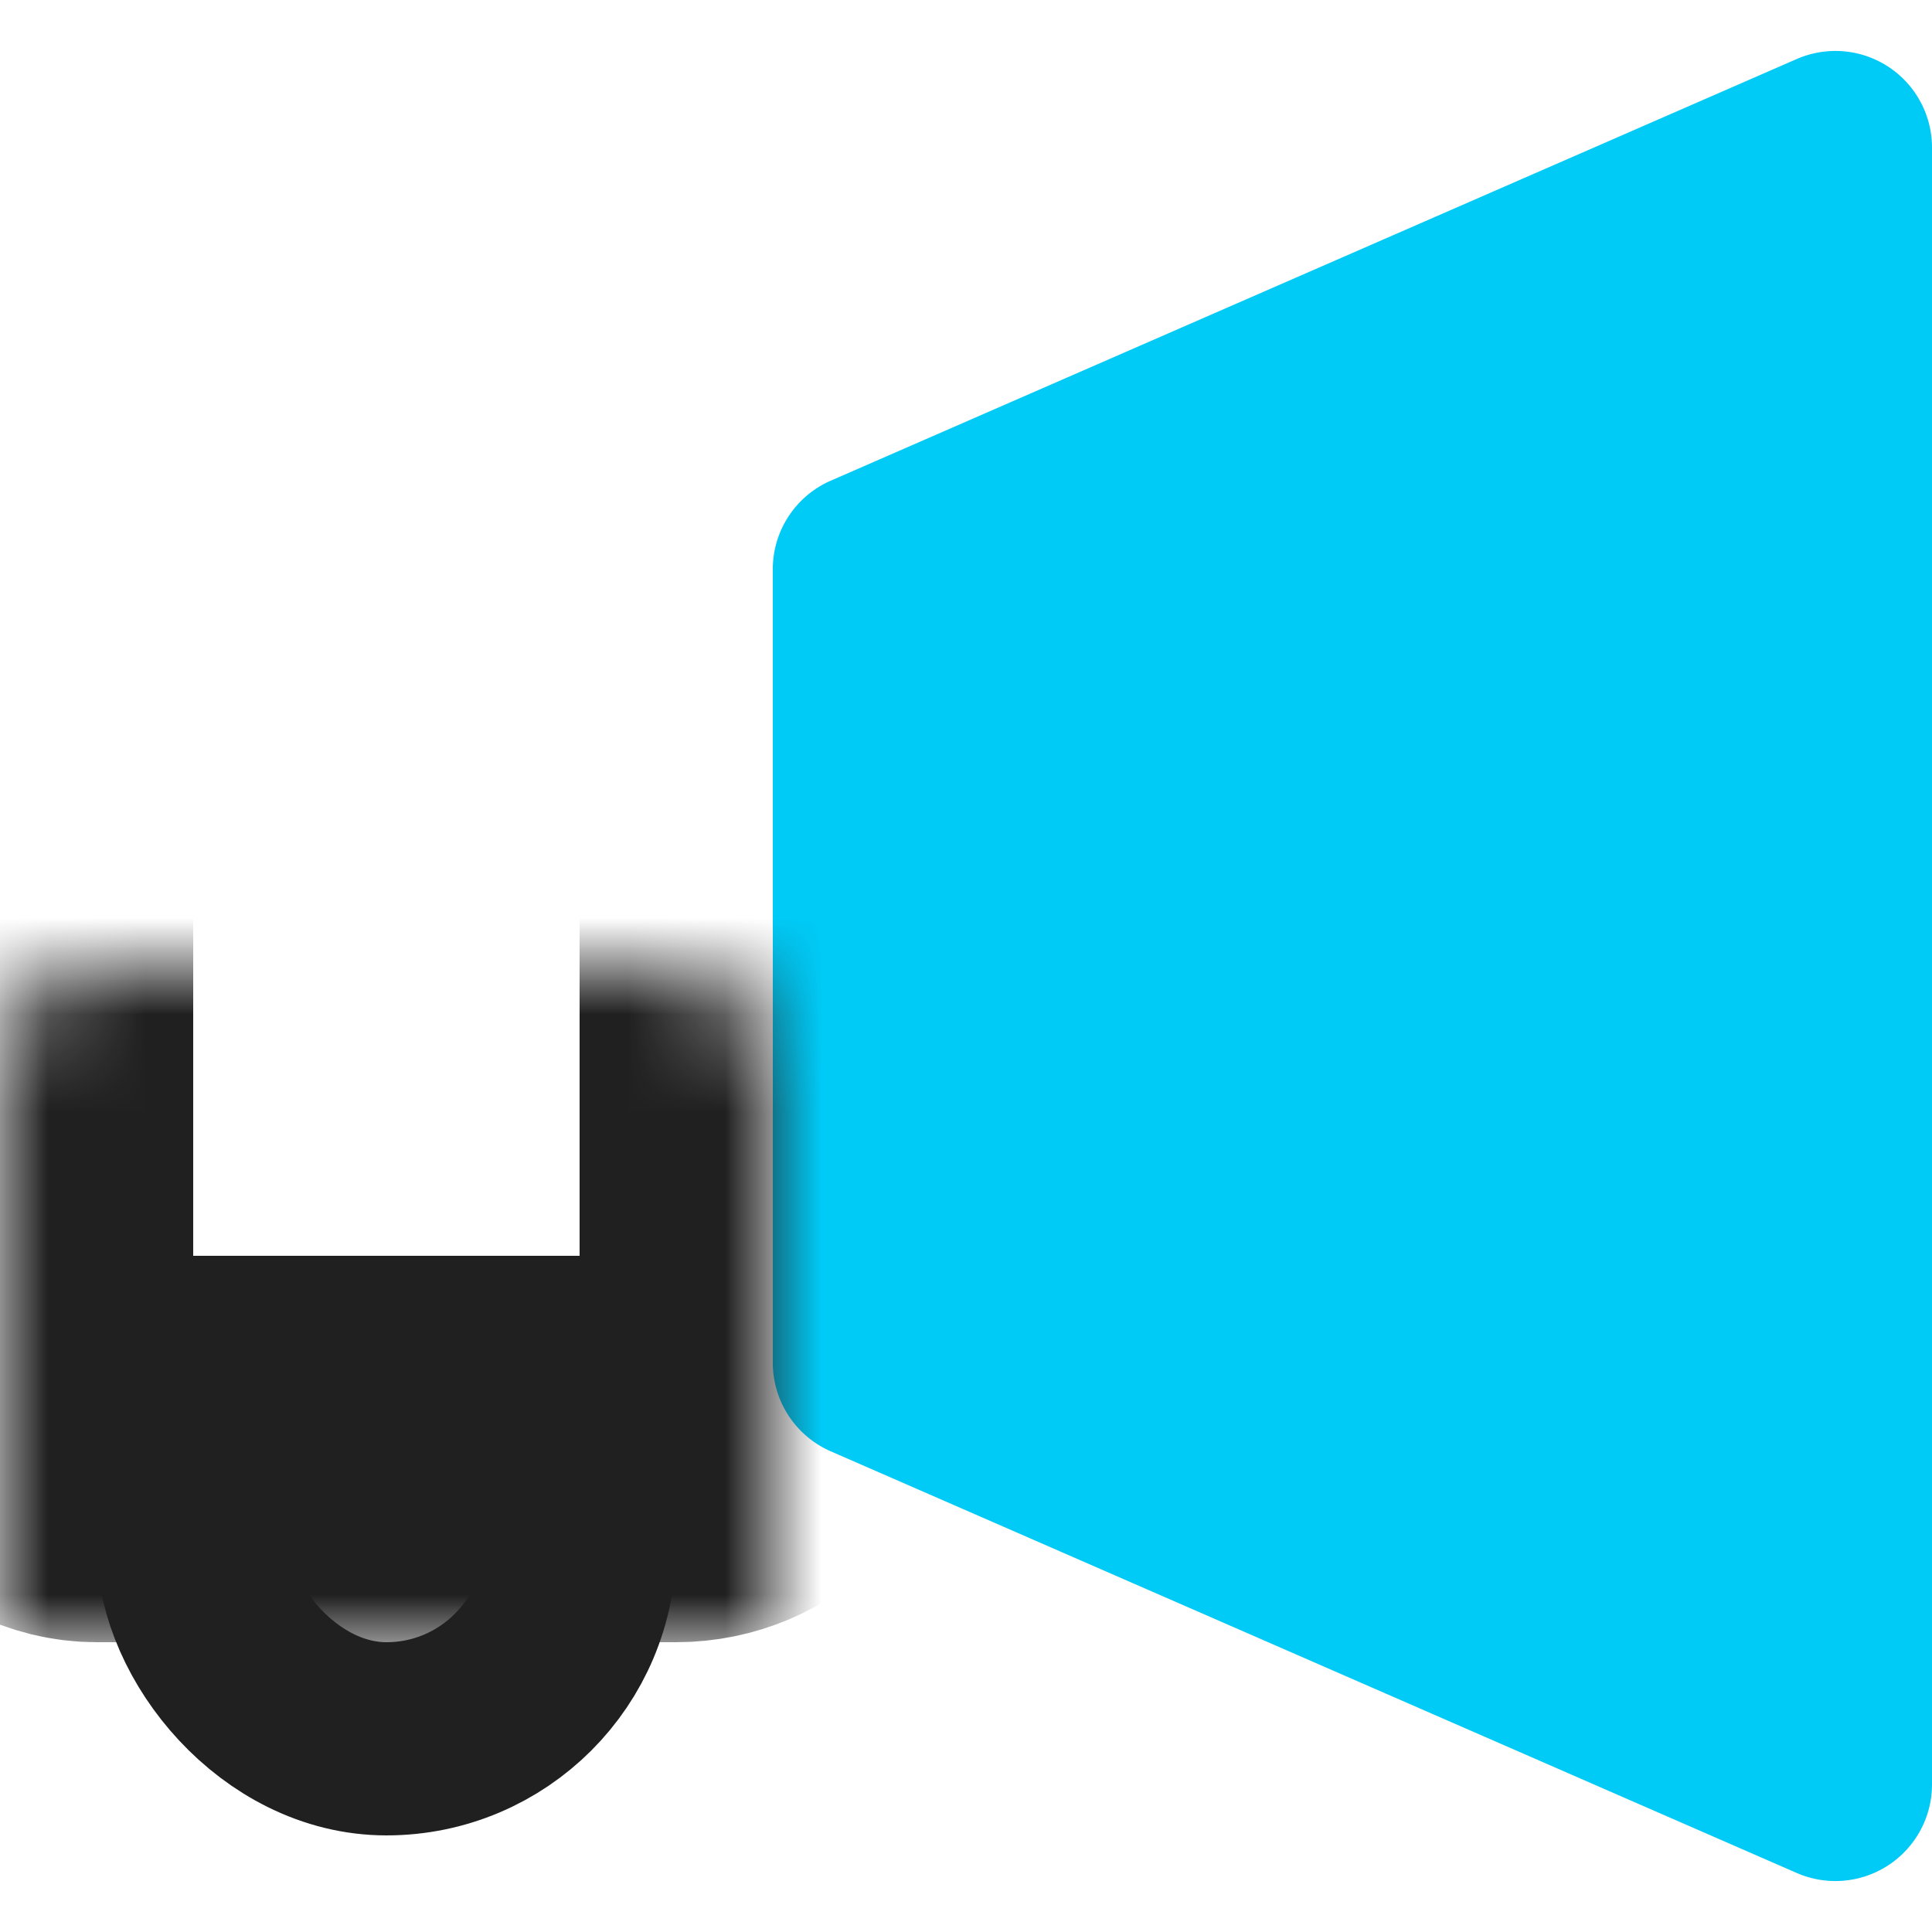 <svg width="20" height="20" fill="none" xmlns="http://www.w3.org/2000/svg"><path d="M8 5.893a1 1 0 01.6-.917l10-4.365a1 1 0 011.4.917v16.944a1 1 0 01-1.4.917l-10-4.365a1 1 0 01-.6-.917V5.893z" fill="#00CAF6"/><mask id="a" fill="#fff"><rect y="5" width="8" height="10" rx="1"/></mask><rect y="5" width="8" height="10" rx="1" stroke="#202020" stroke-width="4" mask="url(#a)"/><rect x="2" y="14" width="4" height="4" rx="2" stroke="#202020" stroke-width="2"/></svg>